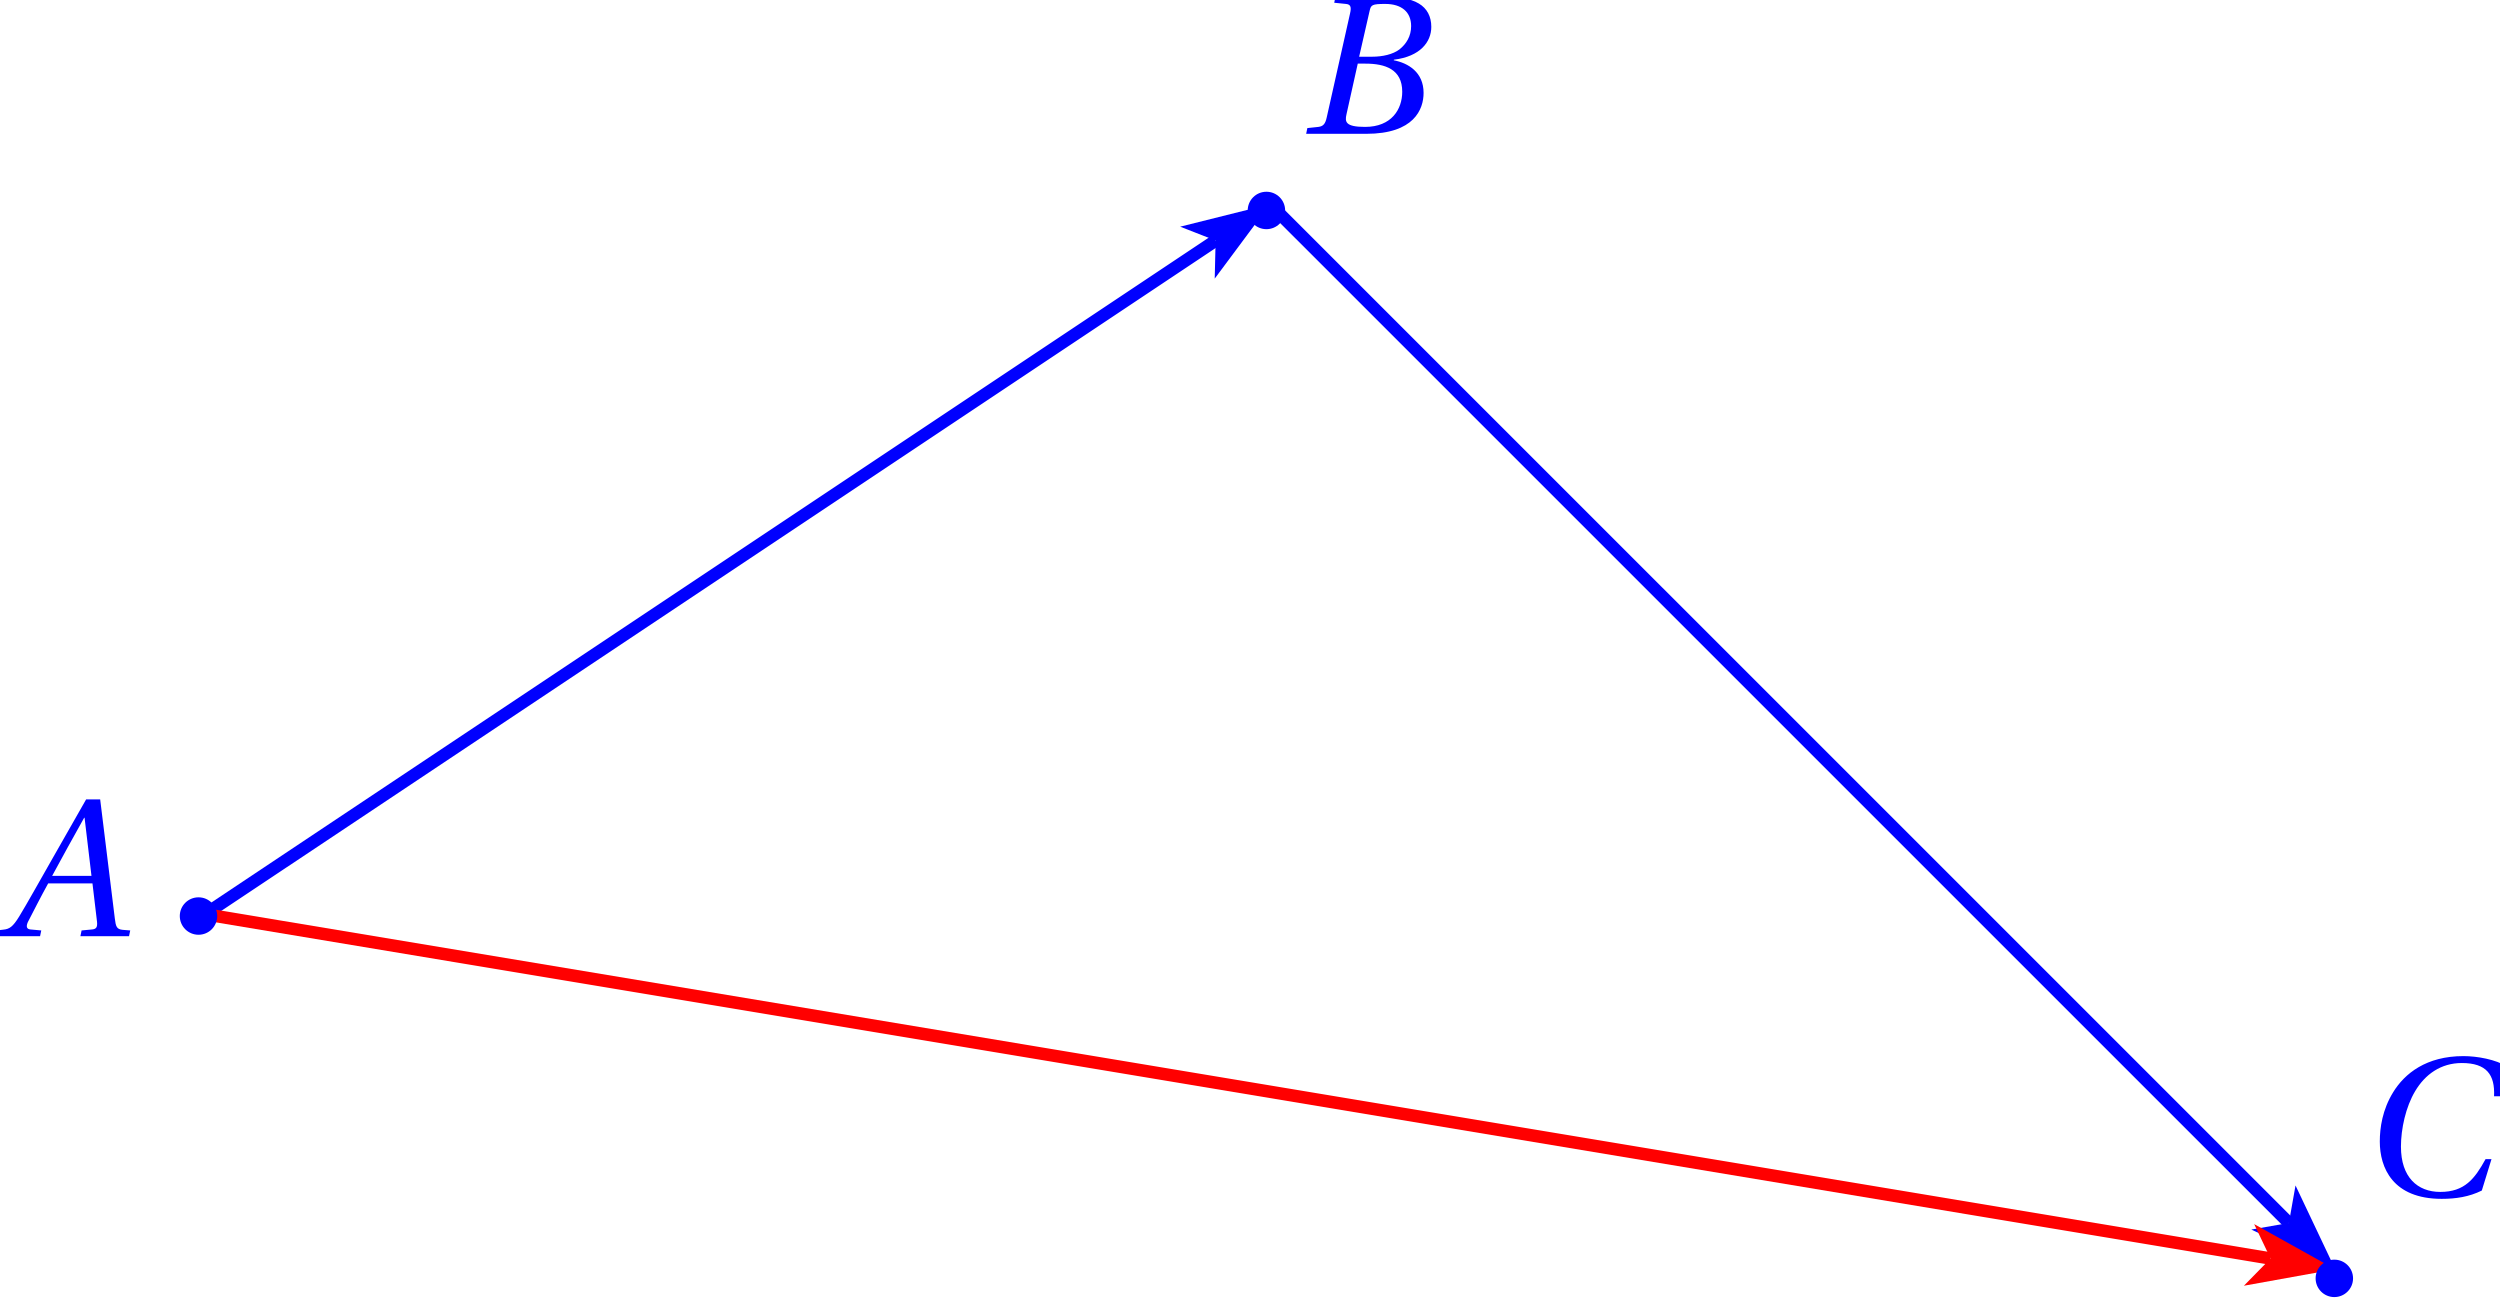 <?xml version='1.0' encoding='UTF-8'?>
<!-- This file was generated by dvisvgm 2.6 -->
<svg height='68.176pt' version='1.1' viewBox='40.09 29.464 131.098 68.176' width='131.098pt' xmlns='http://www.w3.org/2000/svg' xmlns:xlink='http://www.w3.org/1999/xlink'>
<defs>
<clipPath id='clip1'>
<path d='M32.223 105.332V21.554H184.887V105.332Z'/>
</clipPath>
<path d='M10.288 0L10.383 -0.458L9.783 -0.505C9.294 -0.552 9.231 -0.773 9.152 -1.42L7.984 -10.919H6.864L4.213 -6.264C3.408 -4.86 2.099 -2.509 1.515 -1.562C1.01 -0.742 0.742 -0.568 0.252 -0.521L-0.268 -0.458L-0.363 0H3.187L3.282 -0.458L2.414 -0.536C2.099 -0.568 2.067 -0.789 2.209 -1.12C2.73 -2.13 3.25 -3.156 3.834 -4.213H7.369L7.732 -1.152C7.779 -0.694 7.653 -0.568 7.337 -0.536L6.501 -0.458L6.406 0H10.288ZM7.29 -4.813H4.15C4.986 -6.375 5.854 -7.921 6.706 -9.452H6.738L7.29 -4.813Z' id='g4-65'/>
<path d='M4.828 -6.154L5.665 -9.815C5.775 -10.288 5.854 -10.367 6.911 -10.367C8.237 -10.367 8.978 -9.704 8.978 -8.6C8.978 -7.795 8.6 -7.179 8.047 -6.738C7.527 -6.343 6.706 -6.154 5.854 -6.154H4.828ZM5.333 -5.602C6.895 -5.602 8.268 -5.16 8.268 -3.361C8.268 -1.957 7.416 -0.552 5.302 -0.552C3.74 -0.552 3.677 -0.947 3.819 -1.562L4.718 -5.602H5.333ZM0.6 0H5.396C9.215 0 9.972 -1.957 9.972 -3.266C9.972 -4.923 8.742 -5.649 7.59 -5.87L7.605 -5.917C9.704 -6.17 10.588 -7.337 10.588 -8.536C10.588 -9.357 10.256 -10.004 9.594 -10.398C8.899 -10.824 7.874 -10.935 6.738 -10.919H2.935L2.84 -10.462L3.771 -10.367C4.134 -10.335 4.229 -10.146 4.103 -9.609L2.241 -1.31C2.13 -0.789 1.957 -0.6 1.578 -0.552L0.694 -0.458L0.6 0Z' id='g4-66'/>
<path d='M10.241 -2.935C9.373 -1.357 8.568 -0.316 6.627 -0.316C4.797 -0.316 3.487 -1.499 3.487 -3.929C3.487 -5.349 3.866 -7.101 4.623 -8.363C5.412 -9.688 6.659 -10.604 8.347 -10.604C10.319 -10.604 10.998 -9.673 10.919 -7.953H11.392L11.961 -10.319C11.061 -10.888 9.578 -11.156 8.473 -11.156C5.507 -11.156 3.787 -9.767 2.872 -8.284C2.004 -6.88 1.799 -5.428 1.799 -4.339C1.799 -2.256 2.824 0.237 6.738 0.237C7.858 0.237 8.931 0.079 9.941 -0.426L10.714 -2.935H10.241Z' id='g4-67'/>
</defs>
<g id='page1'>
<path clip-path='url(#clip1)' d='M103.789 44.074L106.691 40.172L101.977 41.351L103.836 42.078' fill='#0000ff'/>
<path clip-path='url(#clip1)' d='M50.84 77.406L103.836 42.078' fill='none' stroke='#0000ff' stroke-miterlimit='10' stroke-width='0.654'/>
<path clip-path='url(#clip1)' d='M158.148 93.941L162.547 96.023L160.465 91.629L160.117 93.594' fill='#0000ff'/>
<path clip-path='url(#clip1)' d='M106.691 40.171L160.117 93.593' fill='none' stroke='#0000ff' stroke-miterlimit='10' stroke-width='0.654'/>
<path clip-path='url(#clip1)' d='M157.758 96.887L162.547 96.023L158.297 93.656L159.156 95.461' fill='#ff0000'/>
<path clip-path='url(#clip1)' d='M50.84 77.406L159.156 95.461' fill='none' stroke='#ff0000' stroke-miterlimit='10' stroke-width='0.654'/>
<path clip-path='url(#clip1)' d='M51.481 77.5C51.481 76.958 51.042 76.519 50.5 76.519C49.958 76.519 49.518 76.958 49.518 77.5C49.518 78.042 49.958 78.482 50.5 78.482C51.042 78.482 51.481 78.042 51.481 77.5Z' fill='#0000ff' fill-rule='evenodd'/>
<g fill='#0000ff' transform='matrix(0.657 0 0 0.657 17.577 -18.583)'>
<use x='34.278' xlink:href='#g4-65' y='147.853'/>
</g>
<path clip-path='url(#clip1)' d='M107.482 40.5C107.482 39.958 107.042 39.519 106.5 39.519C105.958 39.519 105.519 39.958 105.519 40.5S105.958 41.482 106.5 41.482C107.042 41.482 107.482 41.042 107.482 40.5Z' fill='#0000ff' fill-rule='evenodd'/>
<g fill='#0000ff' transform='matrix(0.657 0 0 0.657 86.461 -60.658)'>
<use x='33.073' xlink:href='#g4-66' y='147.853'/>
</g>
<path clip-path='url(#clip1)' d='M163.482 96.5C163.482 95.958 163.042 95.519 162.5 95.519C161.958 95.519 161.519 95.958 161.519 96.5C161.519 97.042 161.958 97.482 162.5 97.482C163.042 97.482 163.482 97.042 163.482 96.5Z' fill='#0000ff' fill-rule='evenodd'/>
<g fill='#0000ff' transform='matrix(0.657 0 0 0.657 142.313 -4.806)'>
<use x='32.557' xlink:href='#g4-67' y='147.612'/>
</g>
</g>
</svg>